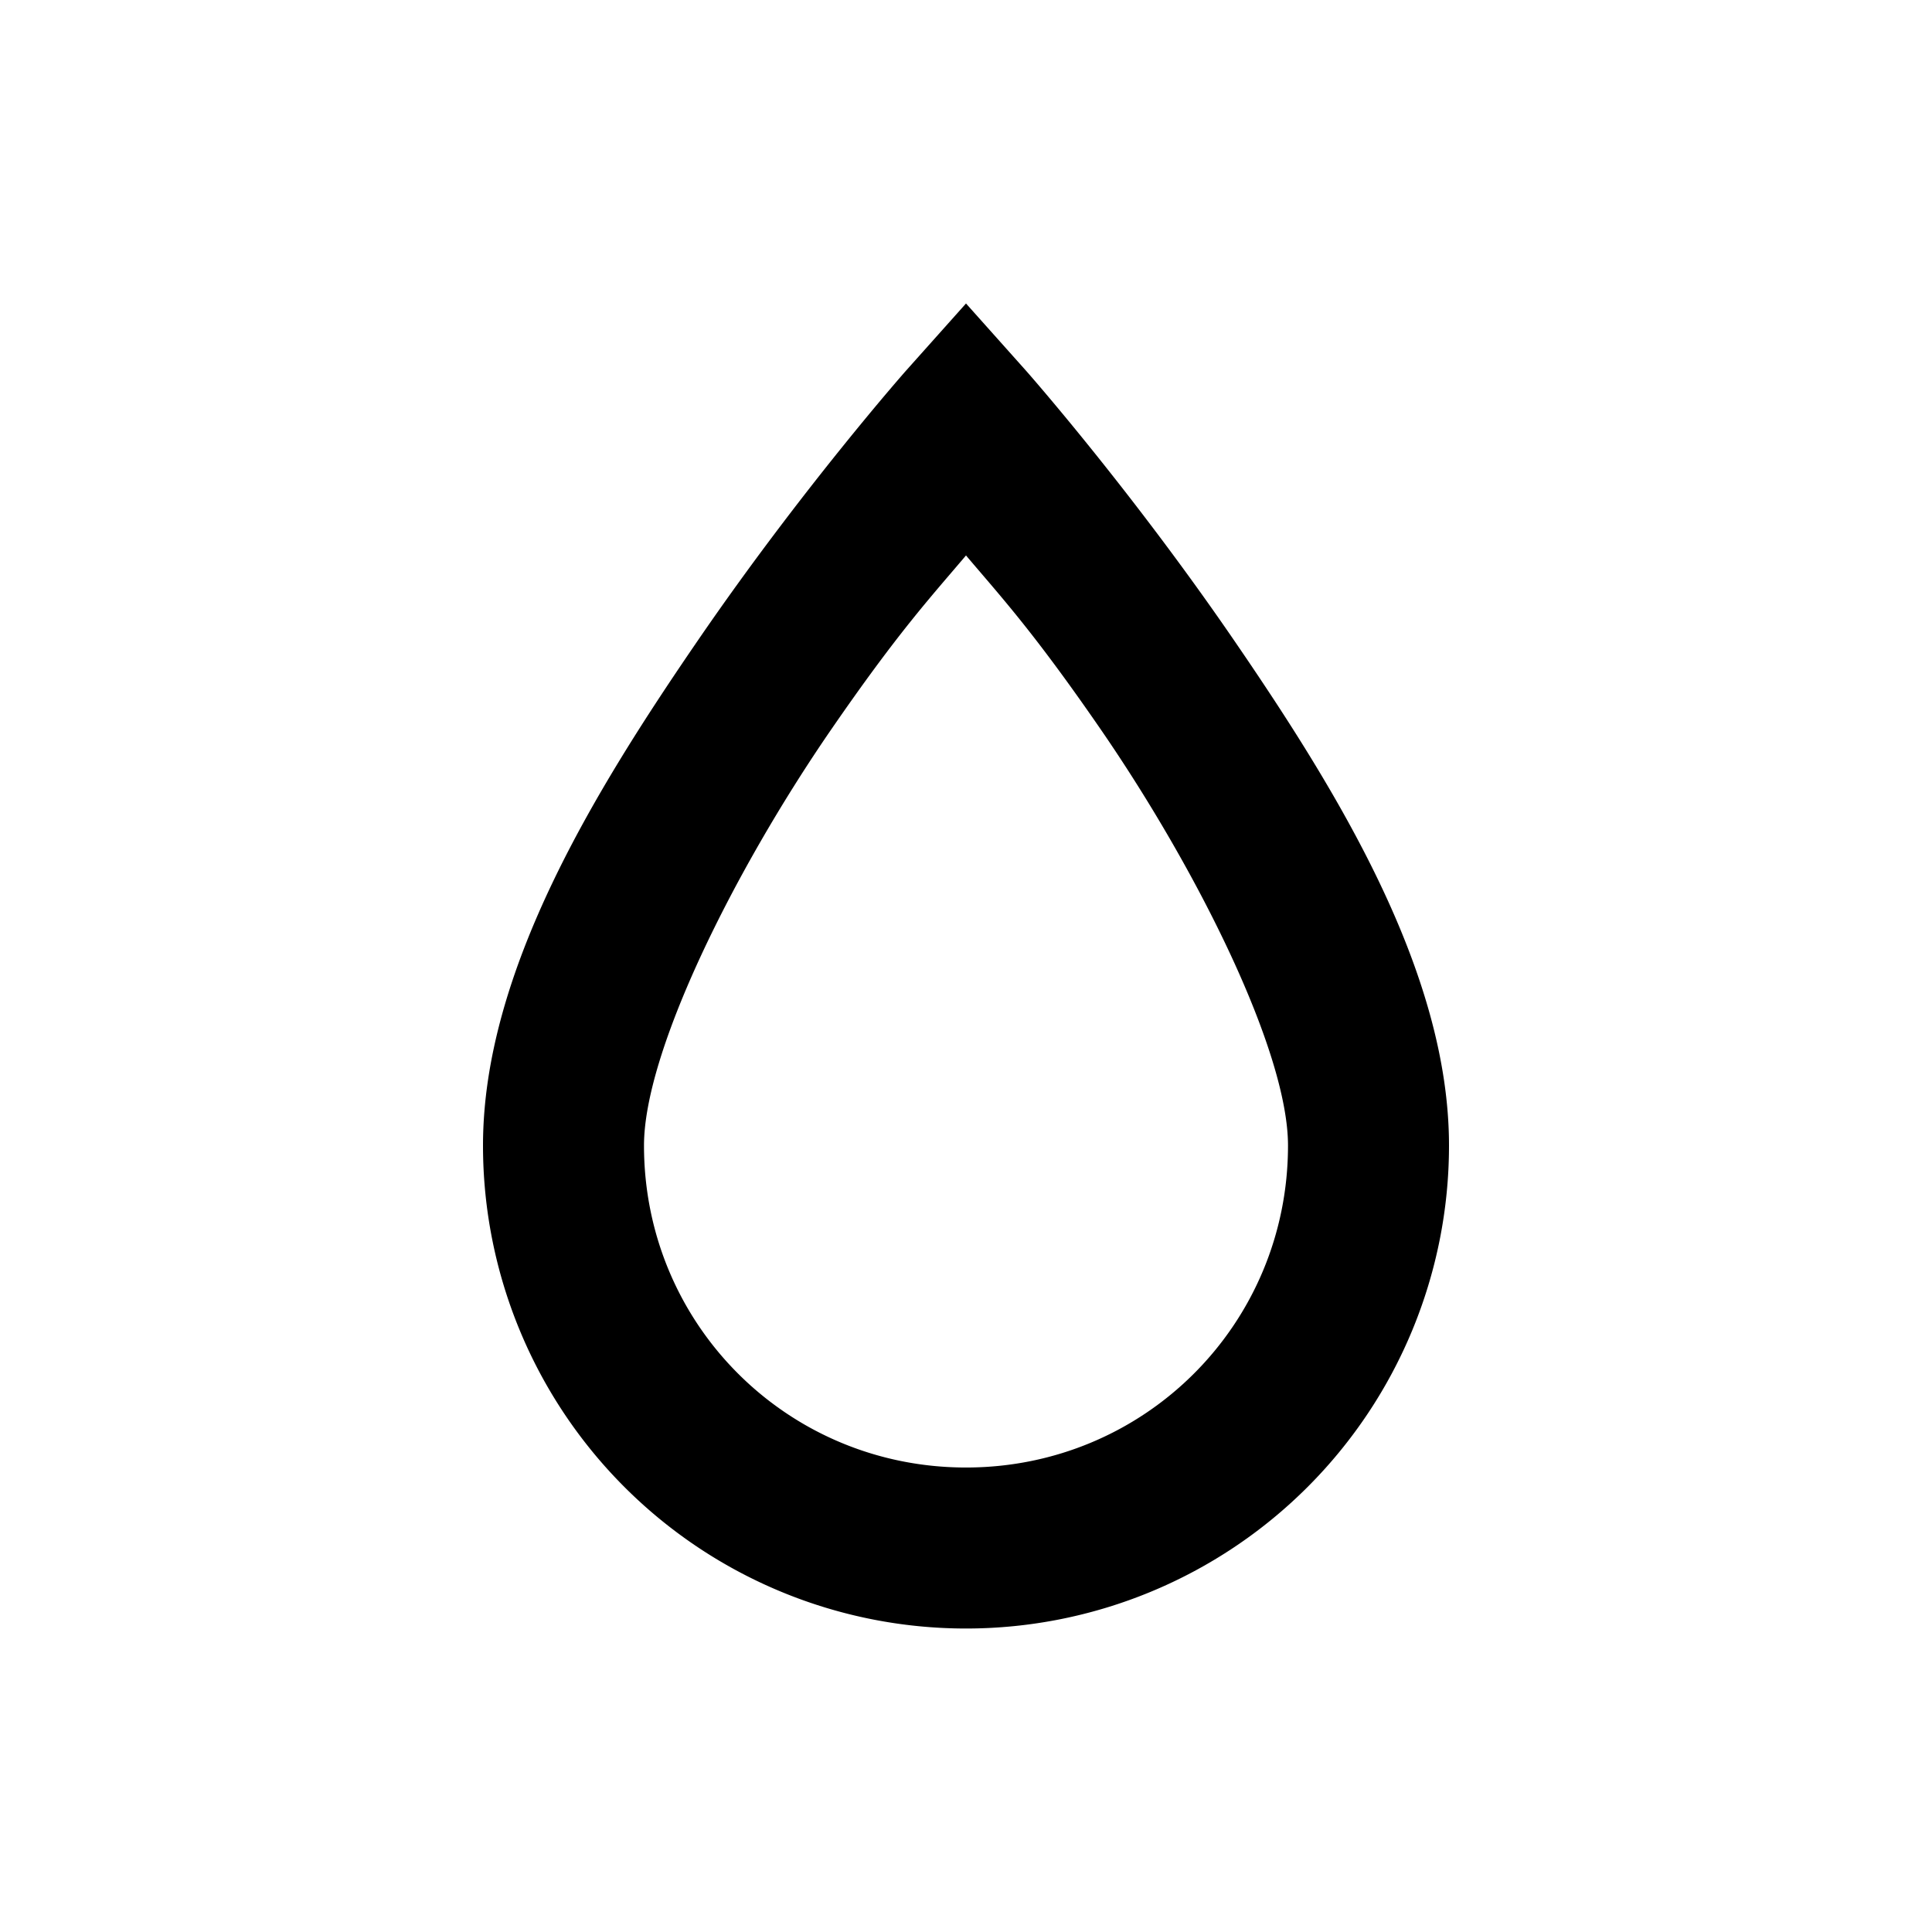 <svg class="w-6 h-6 flex-shrink-0" fill="currentColor" xmlns="http://www.w3.org/2000/svg" viewBox="0 0 24 24">
  <path d="M12,3.77L11.25,4.61C11.25,4.61 9.97,6.06 8.68,7.94C7.39,9.82 6,12.07 6,14.23A6,6 0 0,0 12,20.23A6,6 0 0,0 18,14.23C18,12.07 16.61,9.82 15.32,7.94C14.03,6.06 12.75,4.61 12.75,4.61L12,3.77M12,6.9C12.44,7.42 12.84,7.85 13.68,9.07C14.89,10.83 16,13.07 16,14.23C16,16.45 14.22,18.23 12,18.23C9.78,18.23 8,16.45 8,14.23C8,13.07 9.11,10.83 10.32,9.07C11.16,7.85 11.56,7.42 12,6.9Z"></path>
</svg>
